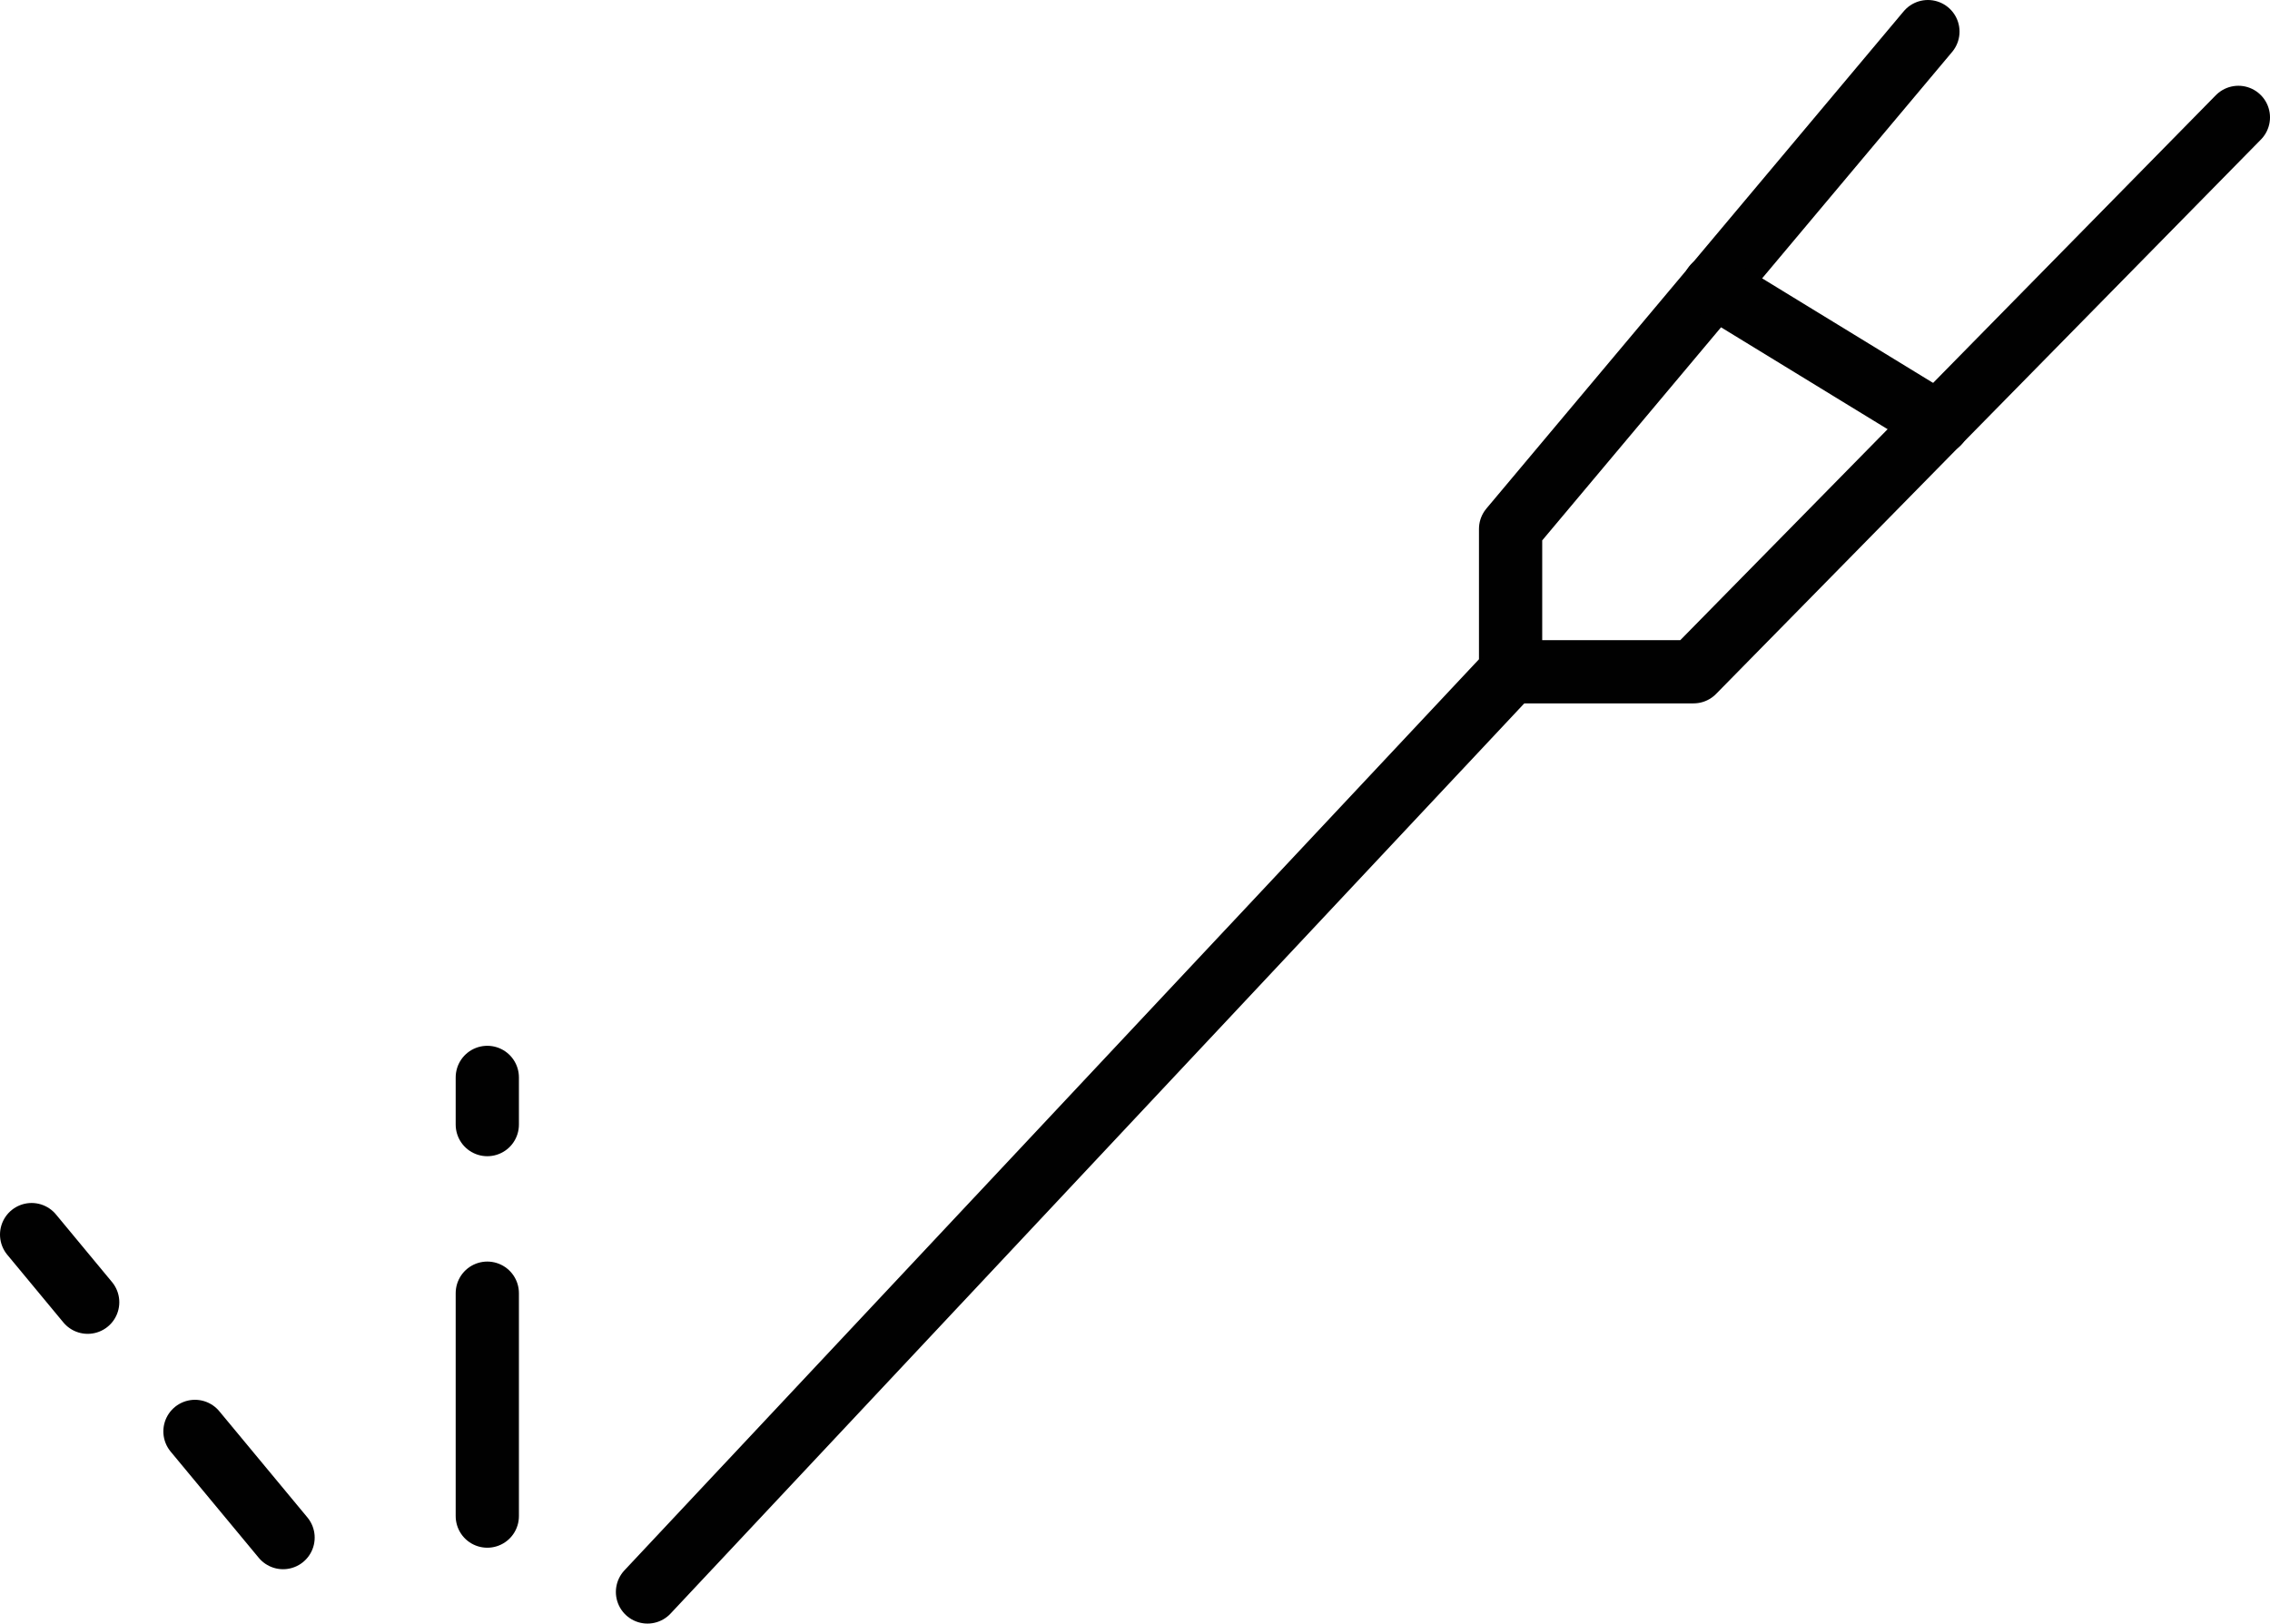 <?xml version="1.0" encoding="UTF-8"?>
<svg xmlns="http://www.w3.org/2000/svg" id="Ebene_2" viewBox="0 0 107.7 77.05">
  <defs>
    <style>.cls-1{fill:none;stroke:#010101;stroke-linecap:round;stroke-linejoin:round;stroke-width:3px;}</style>
  </defs>
  <g id="Icon">
    <polyline class="cls-1" points="30.72 75.55 71.67 31.88 71.67 25.1 91.47 1.5"></polyline>
    <polyline class="cls-1" points="71.67 31.88 80.35 31.88 106.2 5.57"></polyline>
    <line class="cls-1" x1="91.96" y1="20.08" x2="81.32" y2="13.57"></line>
    <line class="cls-1" x1="23.12" y1="71.95" x2="23.12" y2="61.37"></line>
    <line class="cls-1" x1="23.12" y1="53.37" x2="23.12" y2="51.13"></line>
    <line class="cls-1" x1="4.16" y1="61.8" x2="1.5" y2="58.59"></line>
    <line class="cls-1" x1="13.43" y1="72.97" x2="9.25" y2="67.93"></line>
  </g>
</svg>
